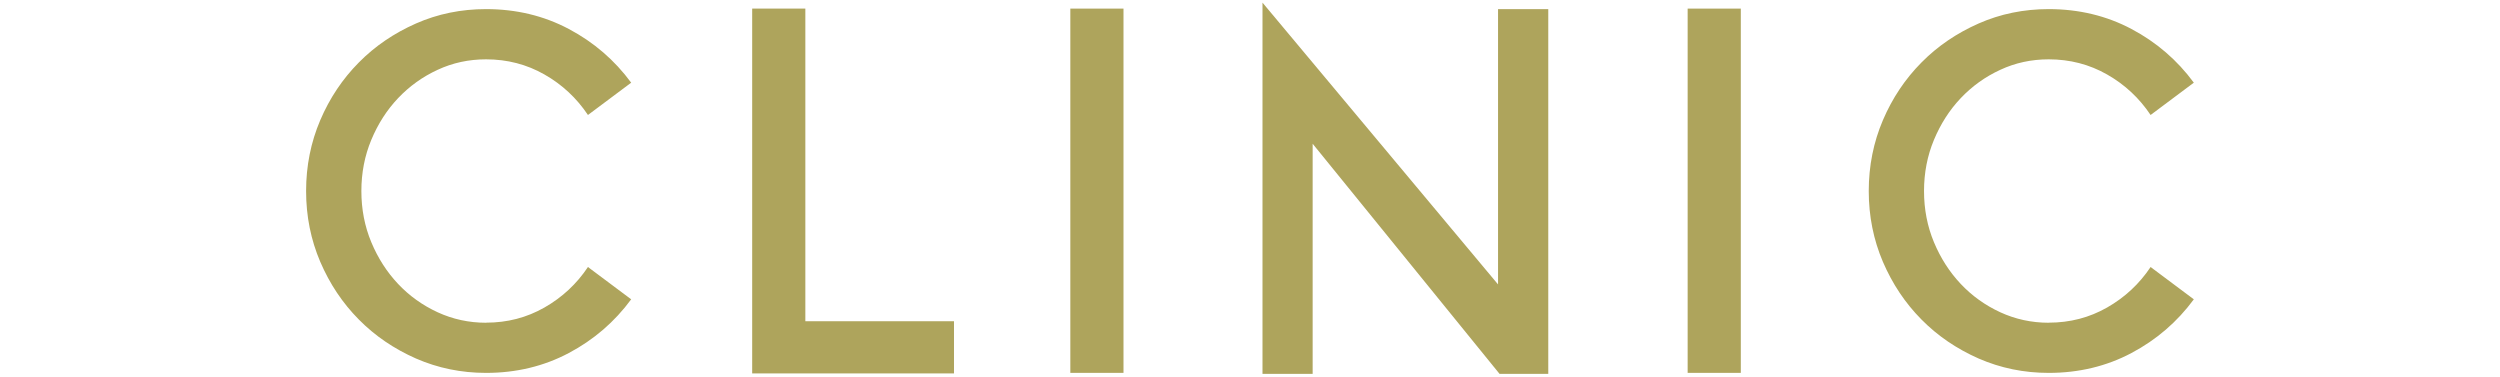 <?xml version="1.0" encoding="UTF-8"?><svg id="_レイヤー_2" xmlns="http://www.w3.org/2000/svg" viewBox="0 0 332 50"><defs><style>.cls-1{fill:none;}.cls-2{fill:#aea45c;}</style></defs><g id="contents"><g><rect class="cls-1" width="332" height="50"/><g><path class="cls-2" d="M64.55,42.85c2.82,0,5.4-.67,7.75-2.01,2.35-1.34,4.28-3.13,5.78-5.38l5.74,4.29c-2.2,2.99-4.96,5.37-8.28,7.13-3.32,1.76-6.99,2.64-10.99,2.64-3.3,0-6.4-.64-9.31-1.91-2.9-1.28-5.44-3-7.59-5.18-2.16-2.18-3.86-4.73-5.12-7.66-1.25-2.93-1.88-6.06-1.88-9.4s.63-6.48,1.88-9.41c1.25-2.93,2.96-5.48,5.12-7.66,2.15-2.18,4.69-3.9,7.59-5.18,2.9-1.28,6.01-1.91,9.31-1.91,4,0,7.67,.88,10.99,2.64,3.32,1.76,6.08,4.14,8.28,7.13l-5.74,4.29c-1.5-2.24-3.42-4.04-5.78-5.38-2.35-1.34-4.94-2.01-7.75-2.01-2.29,0-4.43,.46-6.43,1.39-2,.92-3.75,2.18-5.25,3.76s-2.68,3.43-3.56,5.54-1.32,4.38-1.32,6.8,.44,4.69,1.32,6.8c.88,2.11,2.07,3.96,3.56,5.54s3.25,2.84,5.25,3.76c2,.92,4.15,1.39,6.43,1.39Z"/><path class="cls-2" d="M106.96,42.66h19.73v6.93h-26.8V1.14h7.06V42.66Z"/><path class="cls-2" d="M142.14,1.14h7.06V49.52h-7.06V1.14Z"/><path class="cls-2" d="M174.33,49.65h-6.67V.35l31.28,37.42V1.21h6.67V49.65h-6.47l-24.82-30.56v30.56Z"/><path class="cls-2" d="M224.12,1.14h7.06V49.52h-7.06V1.14Z"/><path class="cls-2" d="M272.07,42.85c2.82,0,5.4-.67,7.75-2.01,2.35-1.34,4.28-3.13,5.78-5.38l5.74,4.29c-2.2,2.99-4.96,5.37-8.28,7.13-3.32,1.76-6.99,2.64-10.99,2.64-3.3,0-6.4-.64-9.31-1.91-2.9-1.28-5.44-3-7.59-5.18-2.16-2.18-3.86-4.73-5.12-7.66-1.25-2.93-1.88-6.06-1.88-9.4s.63-6.48,1.88-9.41c1.25-2.93,2.96-5.48,5.12-7.66,2.15-2.18,4.69-3.9,7.59-5.18,2.9-1.28,6.01-1.91,9.31-1.91,4,0,7.67,.88,10.99,2.64,3.32,1.76,6.08,4.14,8.28,7.13l-5.74,4.29c-1.5-2.24-3.42-4.04-5.78-5.38-2.35-1.34-4.94-2.01-7.75-2.01-2.29,0-4.43,.46-6.43,1.39-2,.92-3.75,2.18-5.25,3.76s-2.68,3.43-3.56,5.54-1.32,4.38-1.32,6.8,.44,4.69,1.32,6.8c.88,2.11,2.07,3.96,3.56,5.54s3.25,2.84,5.25,3.76c2,.92,4.15,1.39,6.43,1.39Z"/></g></g></g></svg>